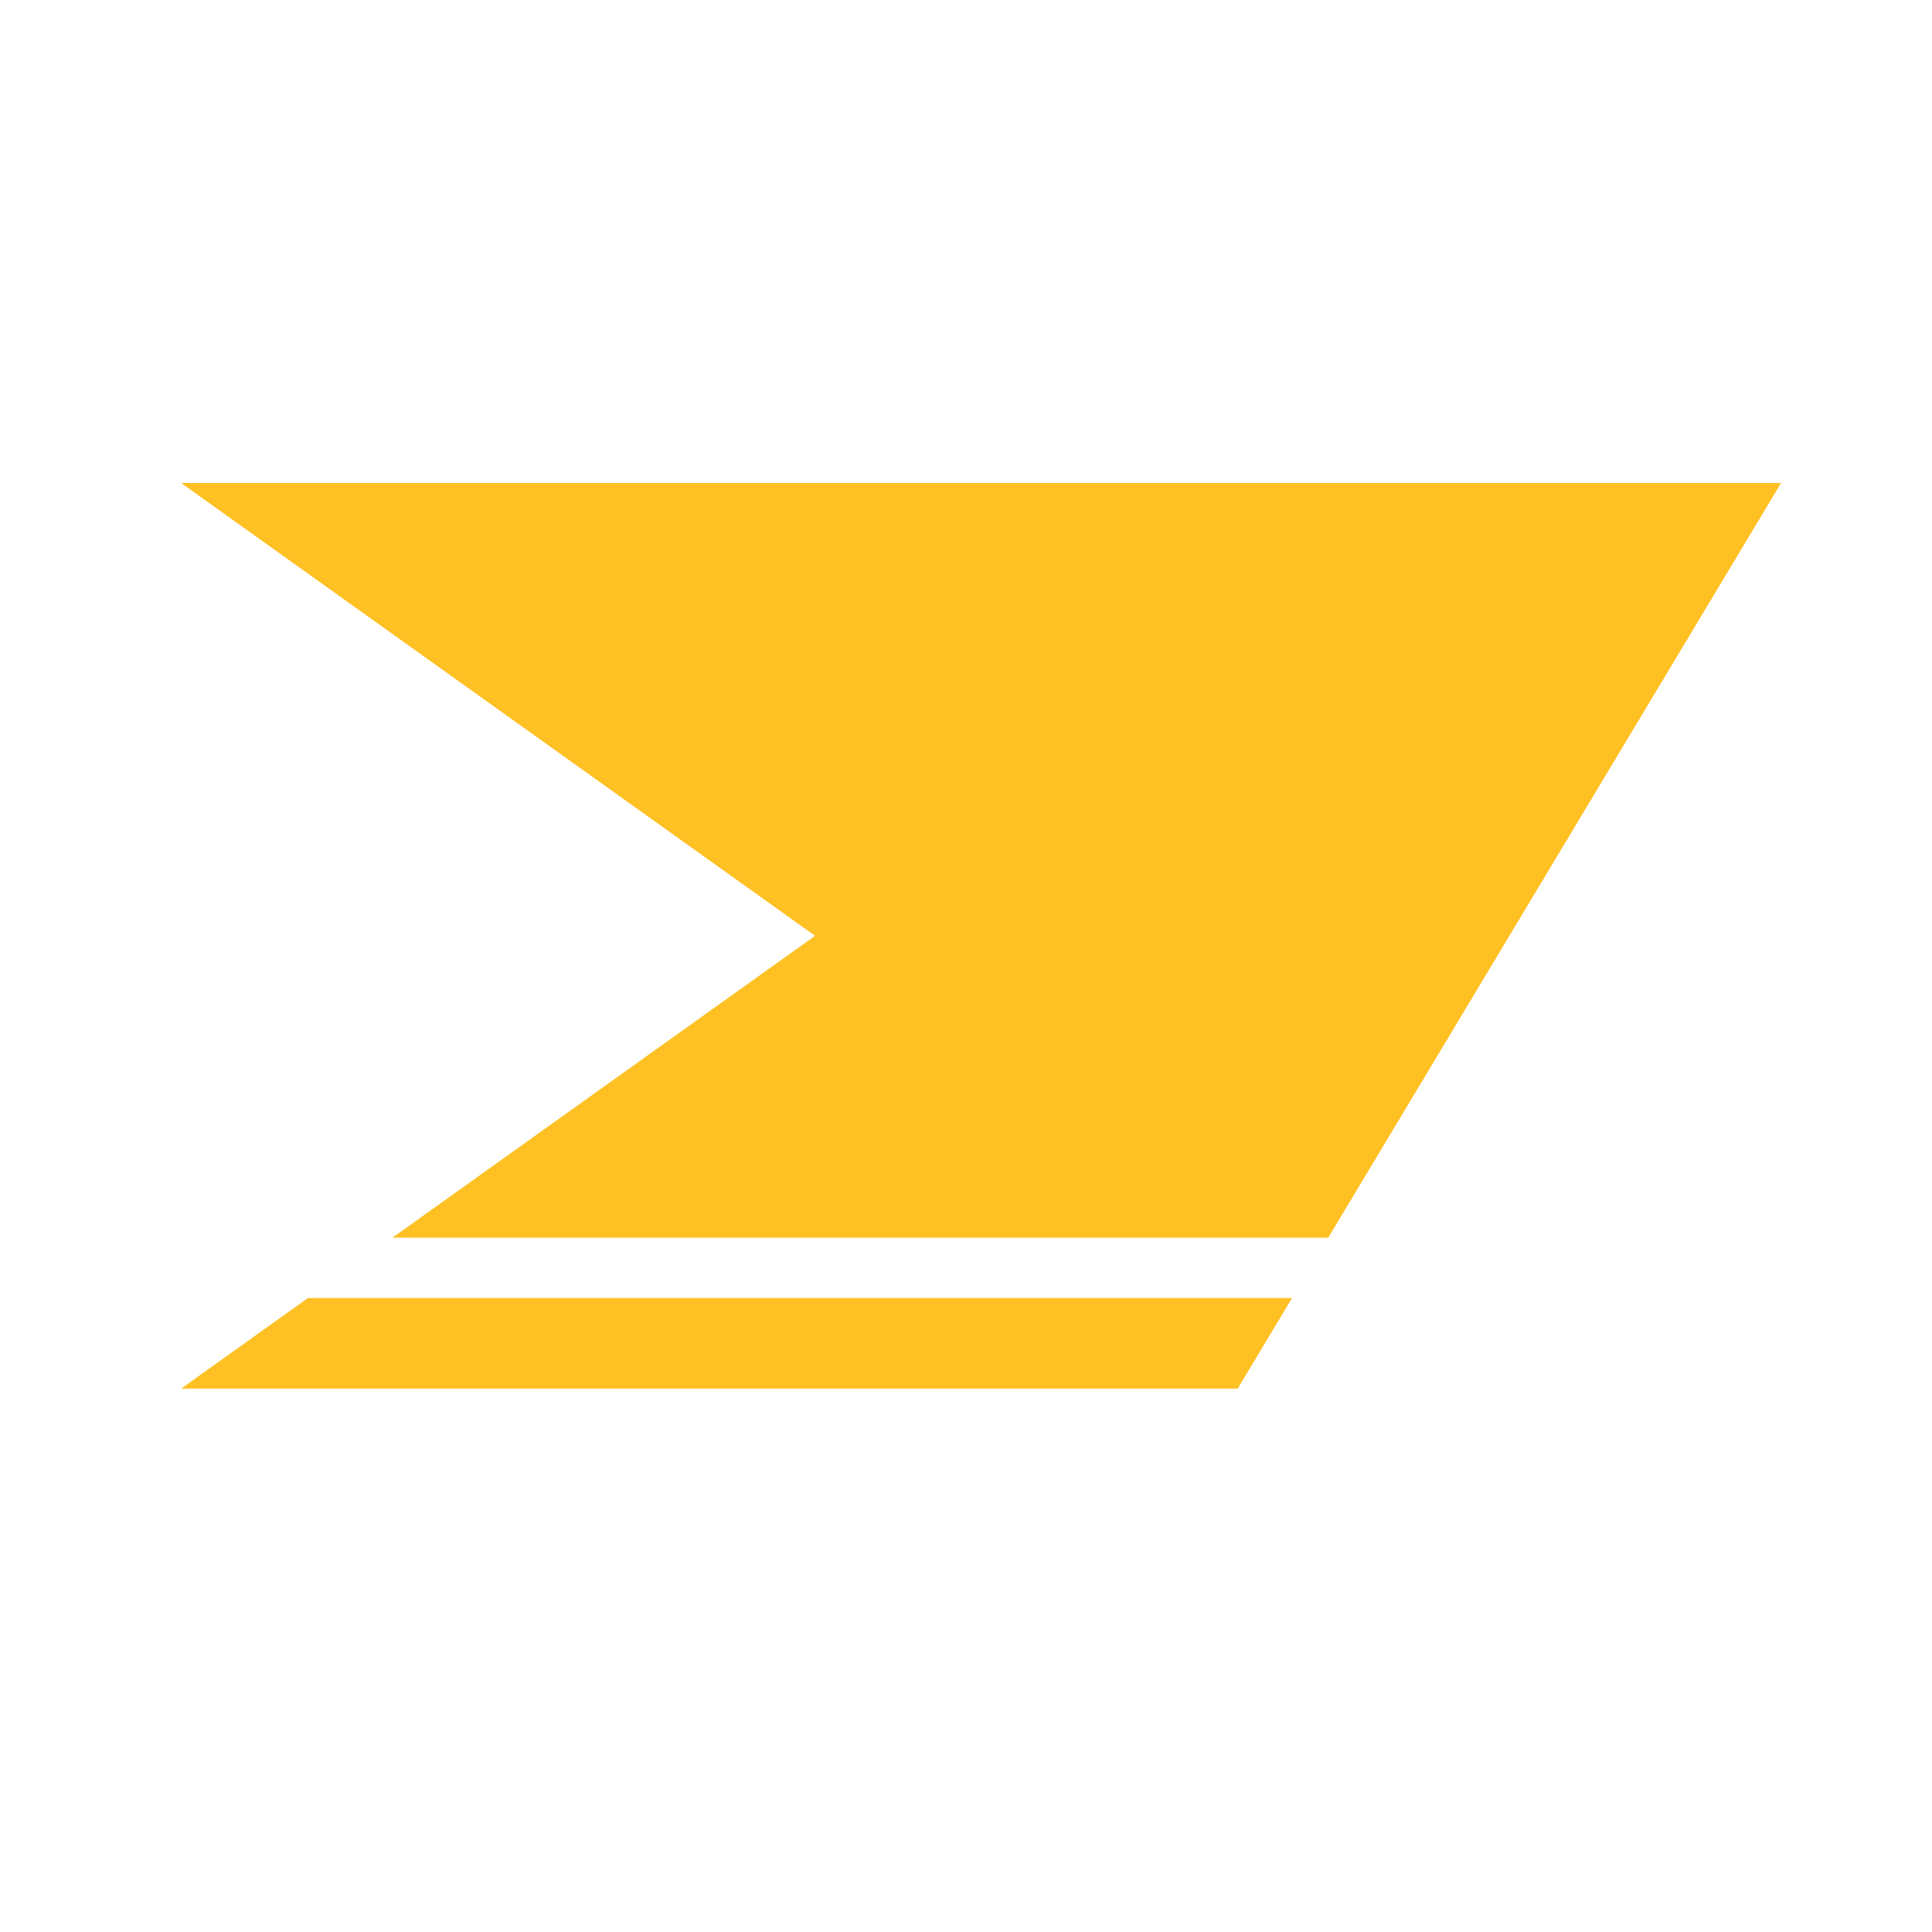 <svg width="32" height="32" viewBox="0 0 32 32" fill="none" xmlns="http://www.w3.org/2000/svg">
<path fill-rule="evenodd" clip-rule="evenodd" d="M29.5 8H3L13.5 15.5L6.5 20.5H22L29.5 8ZM21.4 21.5H5.1L3 23H20.5L21.4 21.5Z" fill="#FFC024"/>
</svg>
